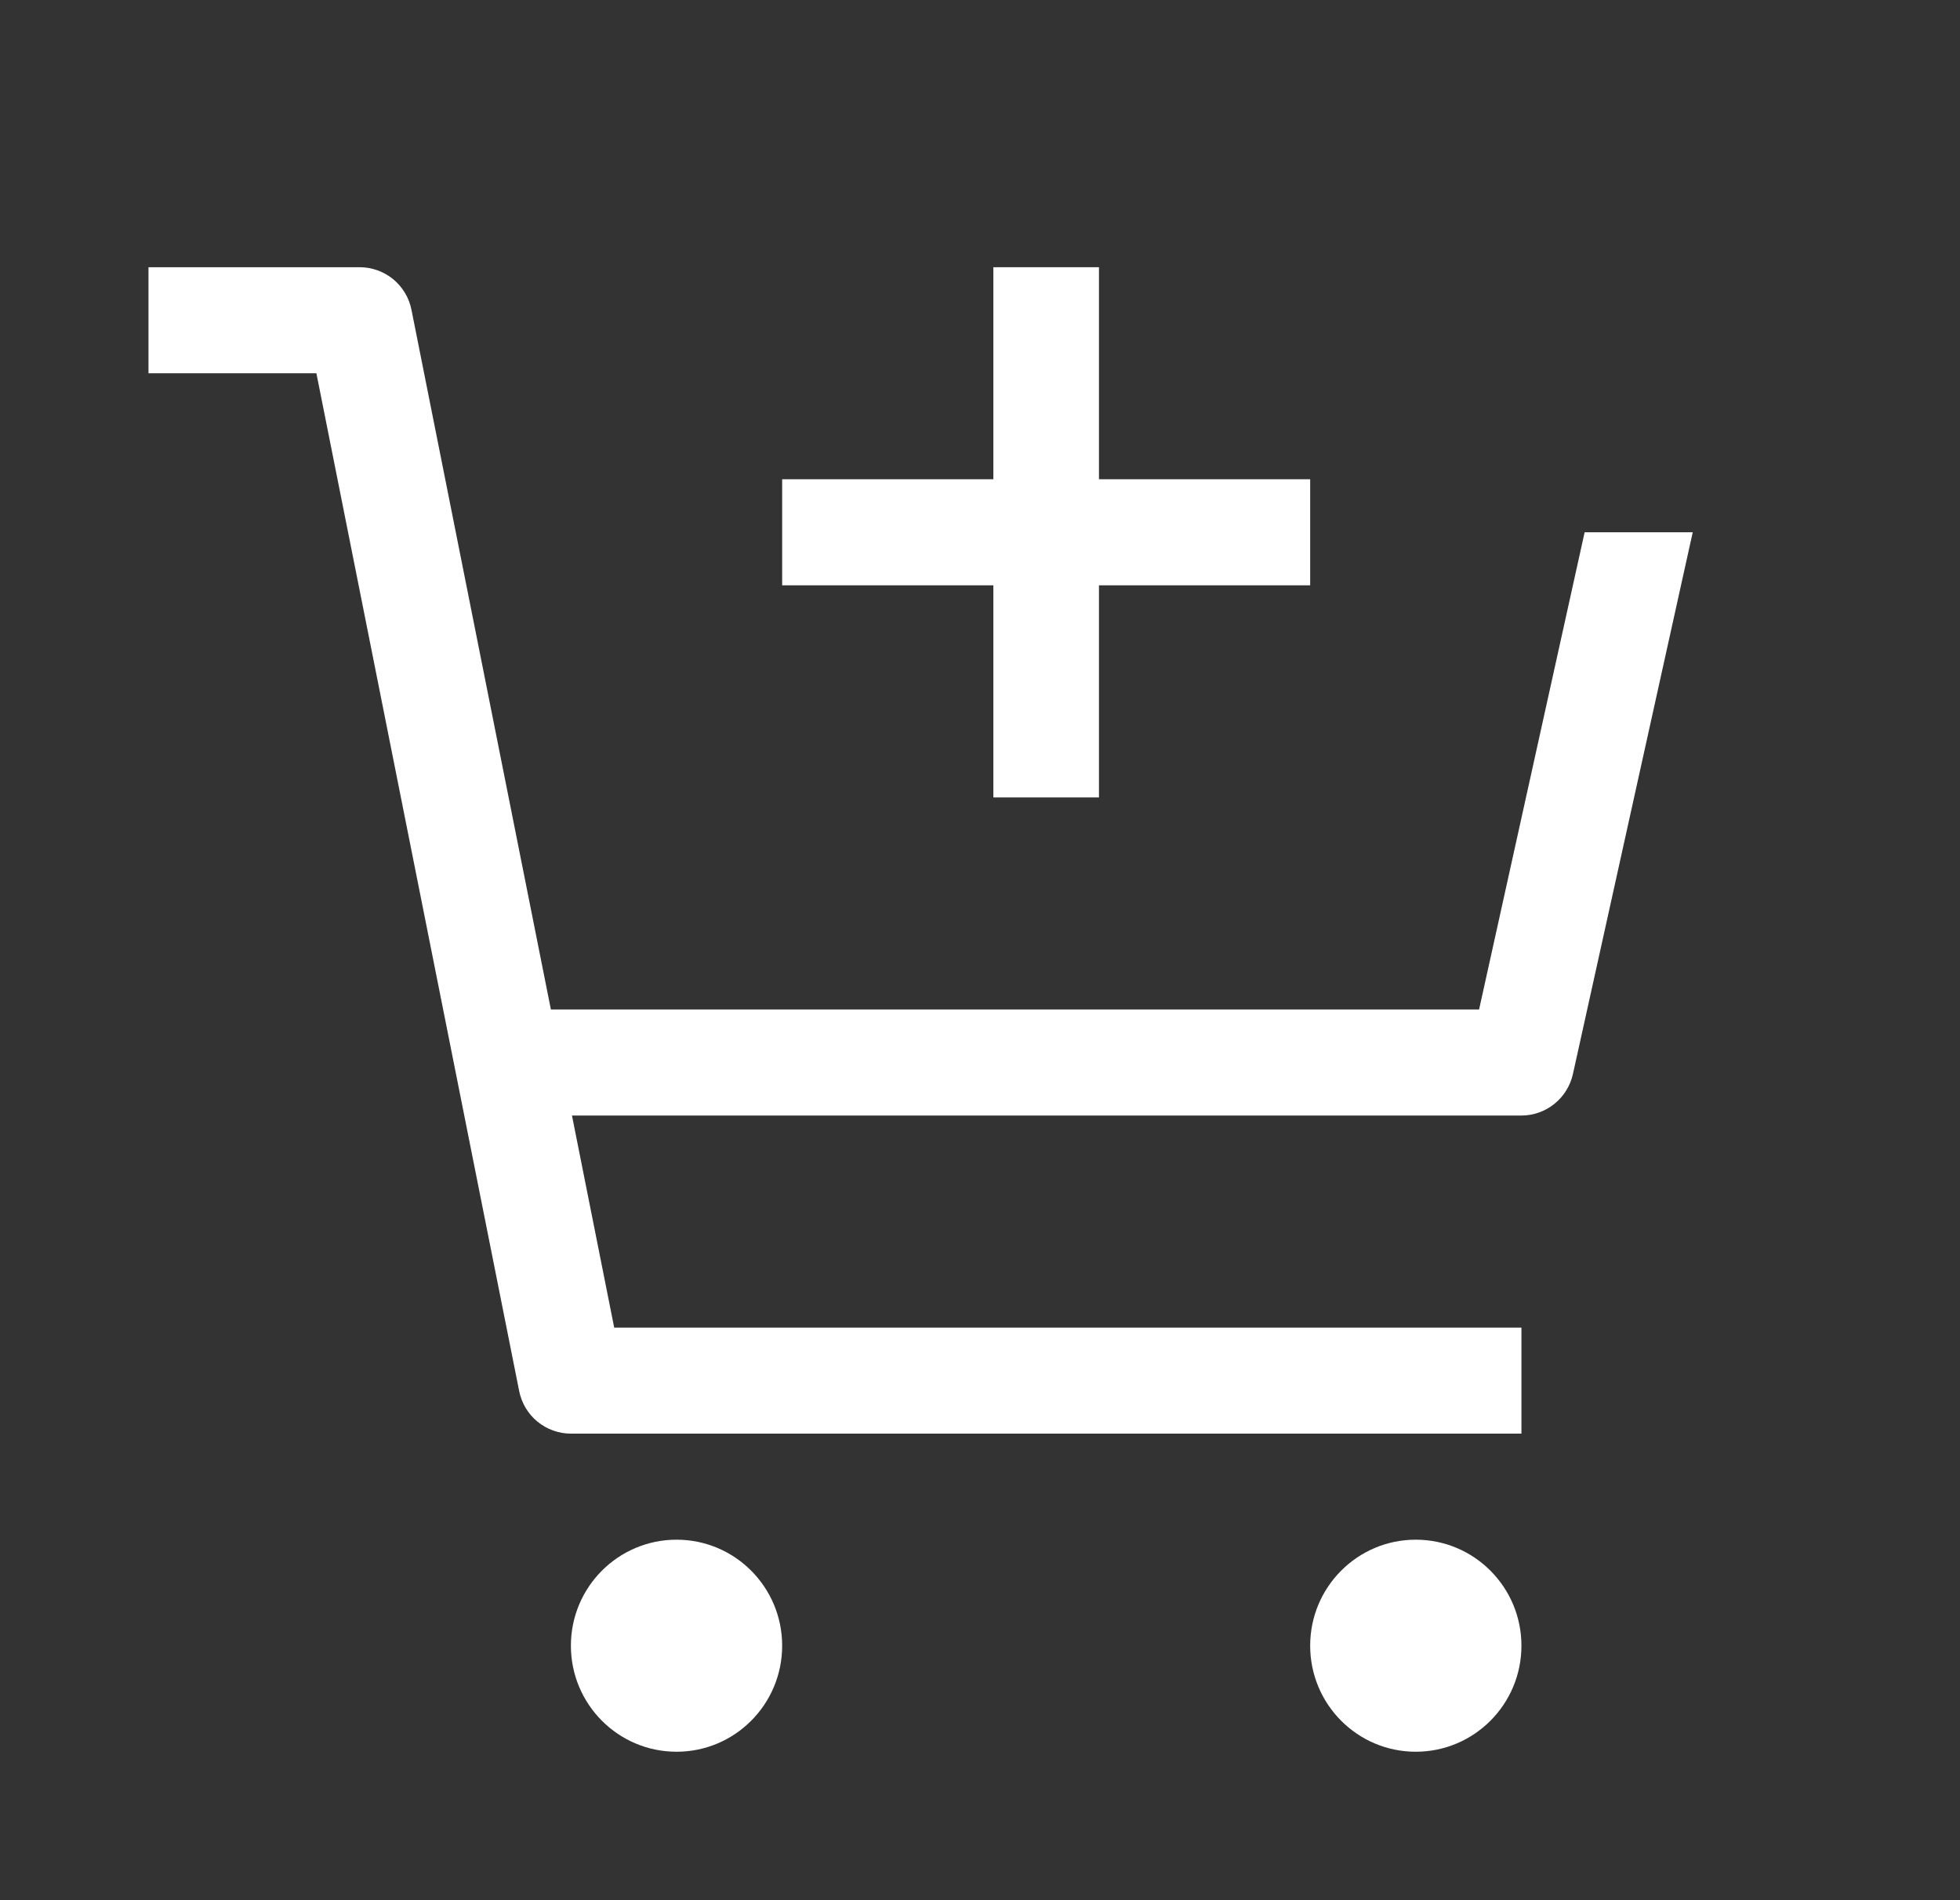 <svg xmlns="http://www.w3.org/2000/svg" width="33" height="32" viewBox="0 0 33 32" fill="none">
  <rect x="0" y="0" width="33" height="32" fill="#333333" stroke="none"/>
  <path d="M11.391 29.5C12.373 29.5 13.169 28.701 13.169 27.714C13.169 26.728 12.373 25.929 11.391 25.929C10.409 25.929 9.612 26.728 9.612 27.714C9.612 28.701 10.409 29.5 11.391 29.5Z" fill="white"/>
  <path d="M23.837 29.5C24.819 29.5 25.616 28.701 25.616 27.714C25.616 26.728 24.819 25.929 23.837 25.929C22.855 25.929 22.059 26.728 22.059 27.714C22.059 28.701 22.855 29.5 23.837 29.5Z" fill="white"/>
  <path d="M6.928 5.218C6.888 5.015 6.779 4.833 6.62 4.702C6.461 4.572 6.262 4.5 6.056 4.5H2.5V6.286H5.327L8.741 23.425C8.781 23.628 8.89 23.81 9.049 23.941C9.208 24.071 9.407 24.143 9.612 24.143H25.616V22.357H10.341L9.63 18.786H25.616C25.818 18.786 26.014 18.716 26.172 18.589C26.329 18.462 26.439 18.285 26.483 18.087L28.5 8.964H26.68L24.903 17H9.275L6.928 5.218Z" fill="white"/>
  <path d="M18.503 8.071V4.5H16.725V8.071H13.169V9.857H16.725V13.429H18.503V9.857H22.059V8.071H18.503Z" fill="white"/>
</svg>